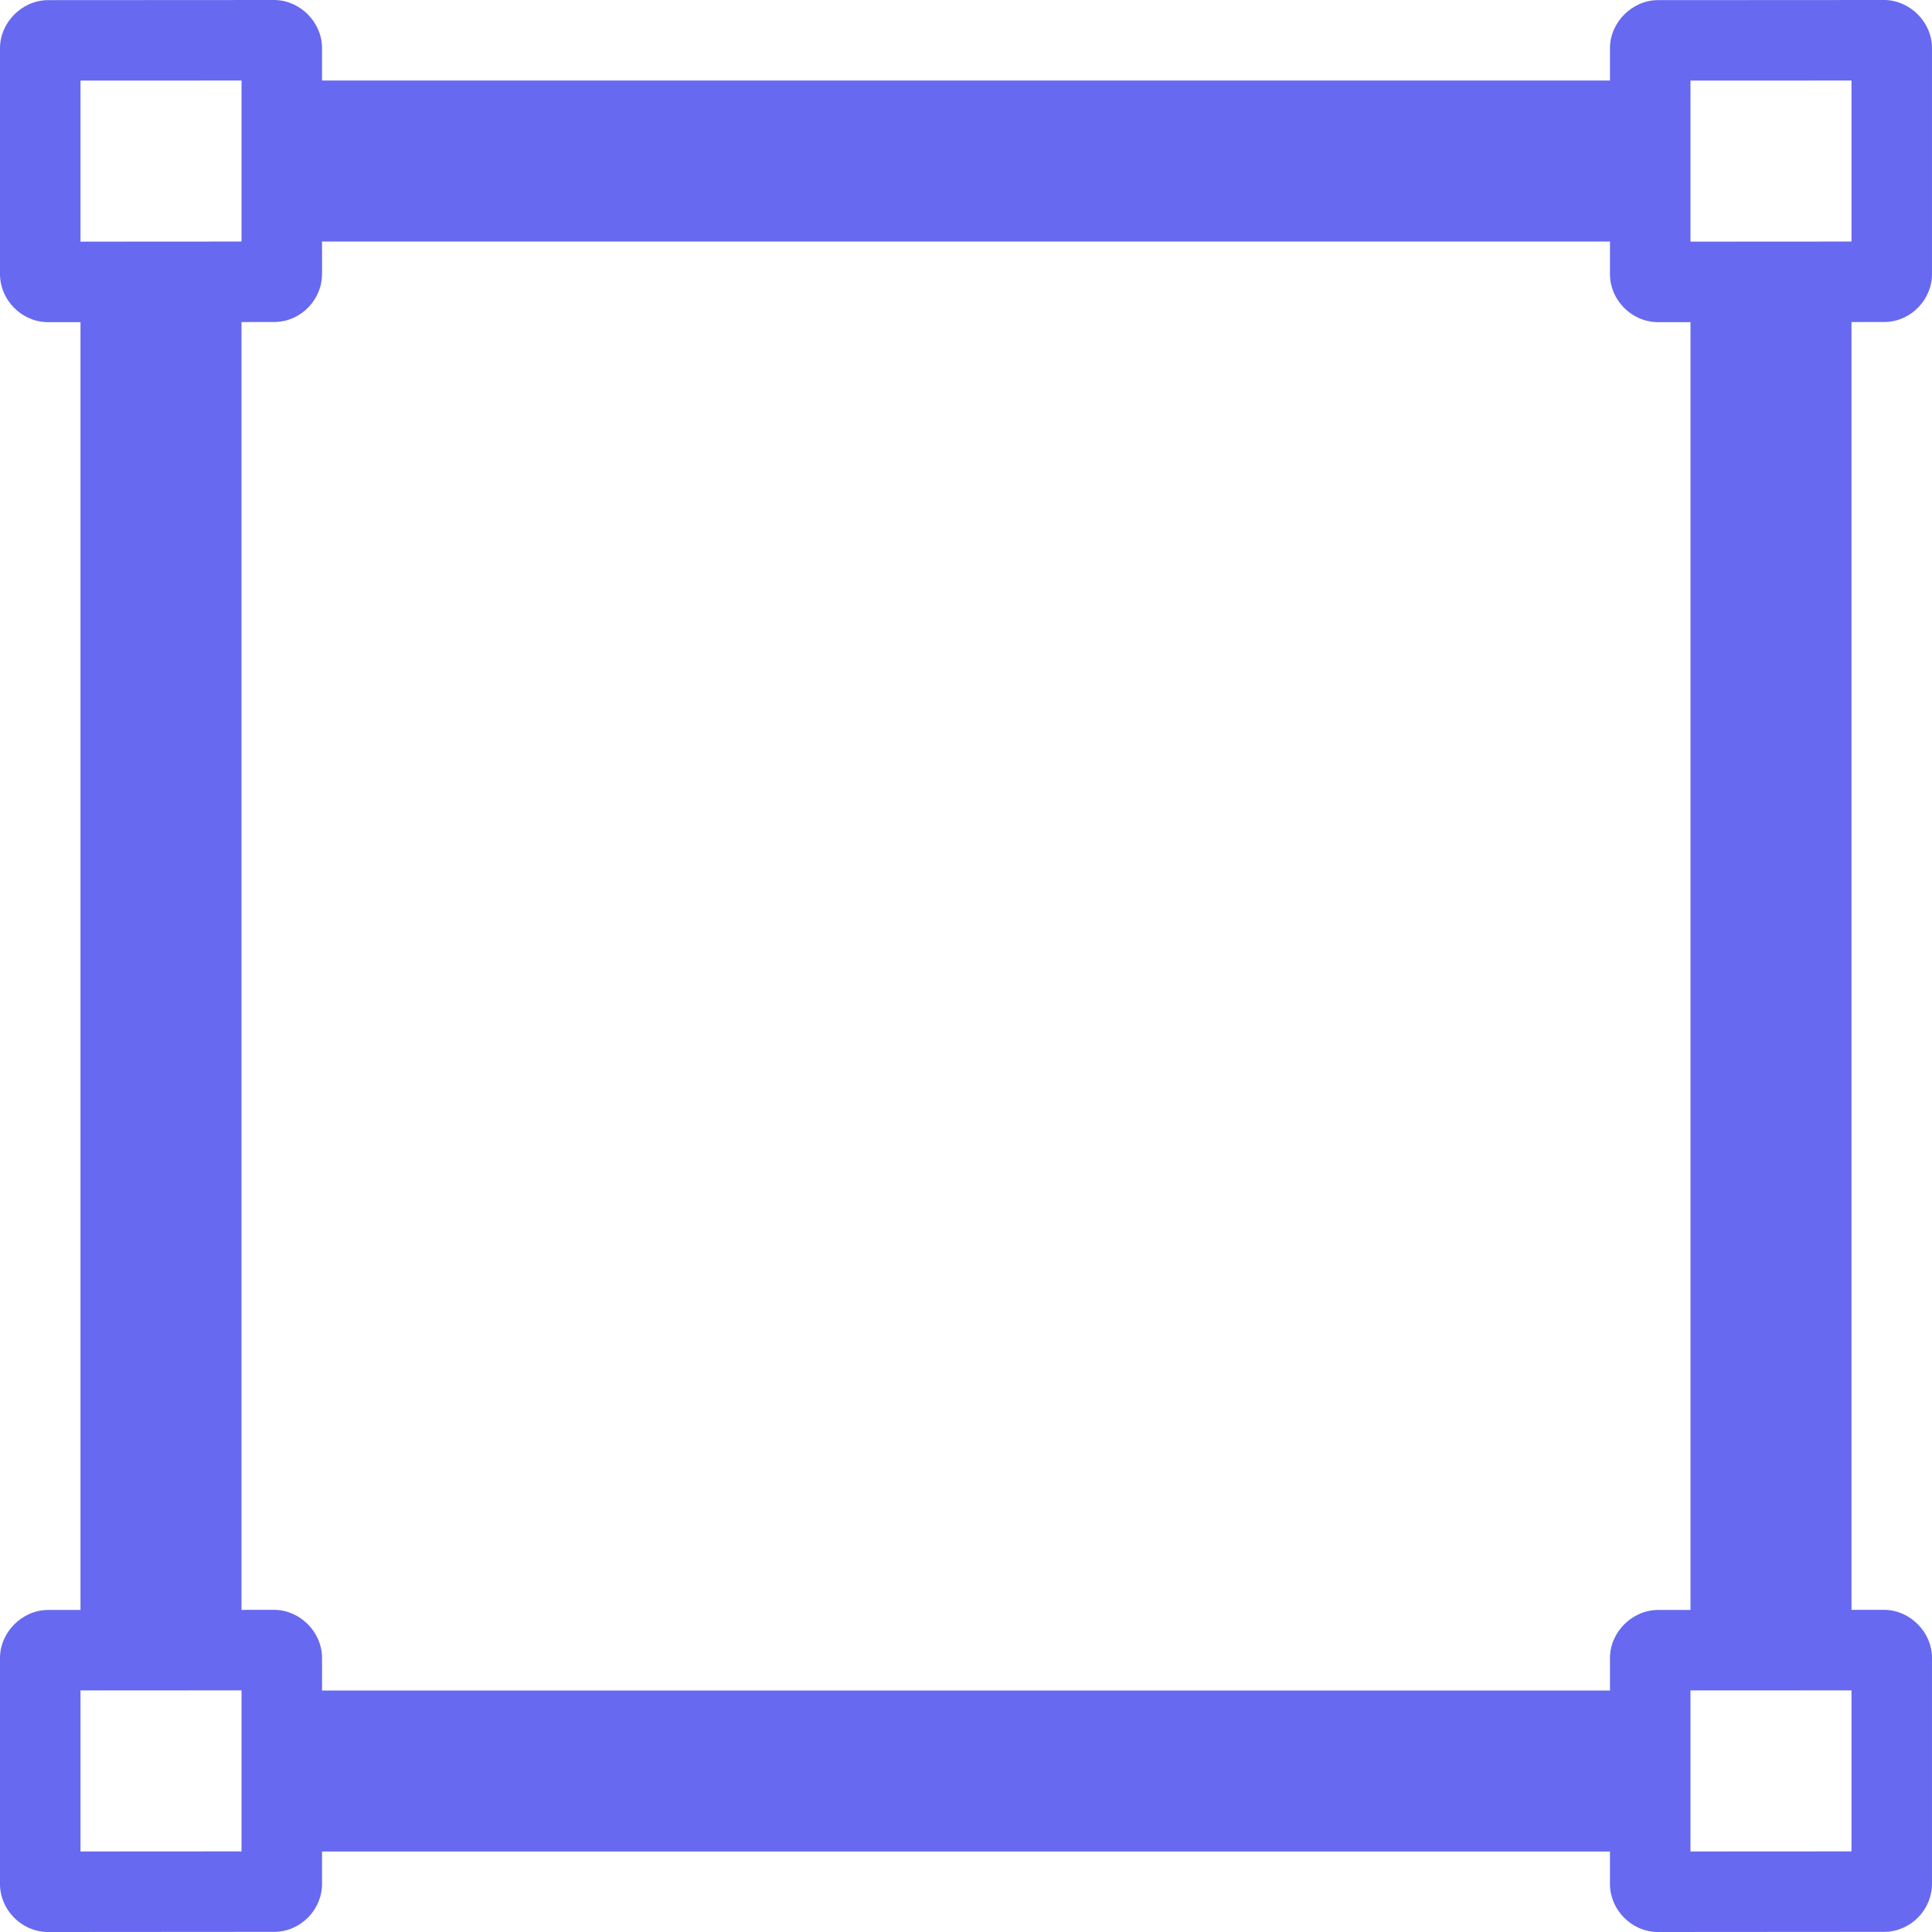 <?xml version="1.0" encoding="UTF-8"?>
<!DOCTYPE svg PUBLIC "-//W3C//DTD SVG 1.1//EN" "http://www.w3.org/Graphics/SVG/1.1/DTD/svg11.dtd">
<!-- Creator: CorelDRAW 2020 (64 Bit Versão de avaliação) -->
<svg xmlns="http://www.w3.org/2000/svg" xml:space="preserve" width="67.733mm" height="67.733mm" version="1.1" style="shape-rendering:geometricPrecision; text-rendering:geometricPrecision; image-rendering:optimizeQuality; fill-rule:evenodd; clip-rule:evenodd"
viewBox="0 0 6773.32 6773.32"
 xmlns:xlink="http://www.w3.org/1999/xlink"
 xmlns:xodm="http://www.corel.com/coreldraw/odm/2003">
 <defs>
  <style type="text/css">
   <![CDATA[
    .fil0 {fill:#6769f0}
   ]]>
  </style>
 </defs>
 <g id="Camada_x0020_1">
  <path class="fil0" d="M1129 282.22l4515.32 0 0 -113.46c0,-90.42 78.01,-168.31 168.32,-168.31l792.37 -0.45 4.17 0c88.51,2.37 164.14,78.68 164.14,168.31l0 792.37c0,89.63 -73.37,165.95 -163.91,168.2l-4.29 0 -114.02 0.12 0 4514.99 113.91 -0.12 4.17 0c88.51,2.37 164.14,78.69 164.14,168.32l0 792.37c0,89.63 -73.37,165.94 -163.91,168.2l-4.29 0 -792.48 0.56 -4.29 -0.11c-90.65,-2.37 -164.03,-79.25 -164.03,-168.2l0 -113.91 -4515.32 0 0 113.46c0,89.63 -73.38,165.94 -163.92,168.2l-4.29 0 -792.48 0.56 -4.29 -0.11c-90.65,-2.37 -164.02,-79.25 -164.02,-168.2l0 -792.37c0,-90.42 78,-168.32 168.31,-168.32l113.91 -0.11 0 -4514.88 -113.91 0.12 -4.29 -0.12c-90.65,-2.37 -164.02,-79.24 -164.02,-168.2l0 -792.37c0,-90.42 78,-168.31 168.31,-168.31l792.37 -0.45 4.18 0c88.5,2.37 164.14,78.68 164.14,168.31l0 113.91zm4797.66 5361.99l0 -4514.88 -114.02 0.12 -4.29 -0.12c-90.65,-2.37 -164.03,-79.24 -164.03,-168.2l0 -114.47 -4515.32 0 0 114.02c0,89.63 -73.38,165.95 -163.92,168.2l-4.29 0 -114.13 0.12 0 4514.99 114.02 -0.12 4.18 0c88.5,2.37 164.14,78.69 164.14,168.32l0 114.47 4515.32 0 0 -114.02c0,-90.42 78.01,-168.32 168.32,-168.32l114.02 -0.11zm564.44 846.44l0 -564.44 -564.55 0.22 0 564.56 564.55 -0.34zm0 -5643.88l0 -564.44 -564.55 0.23 0 564.55 564.55 -0.34zm-5644.33 5643.88l0 -564.44 -564.55 0.22 0 564.56 564.55 -0.34zm0 -5643.88l0 -564.44 -564.55 0.23 0 564.55 564.55 -0.34z"/>
 </g>
</svg>
